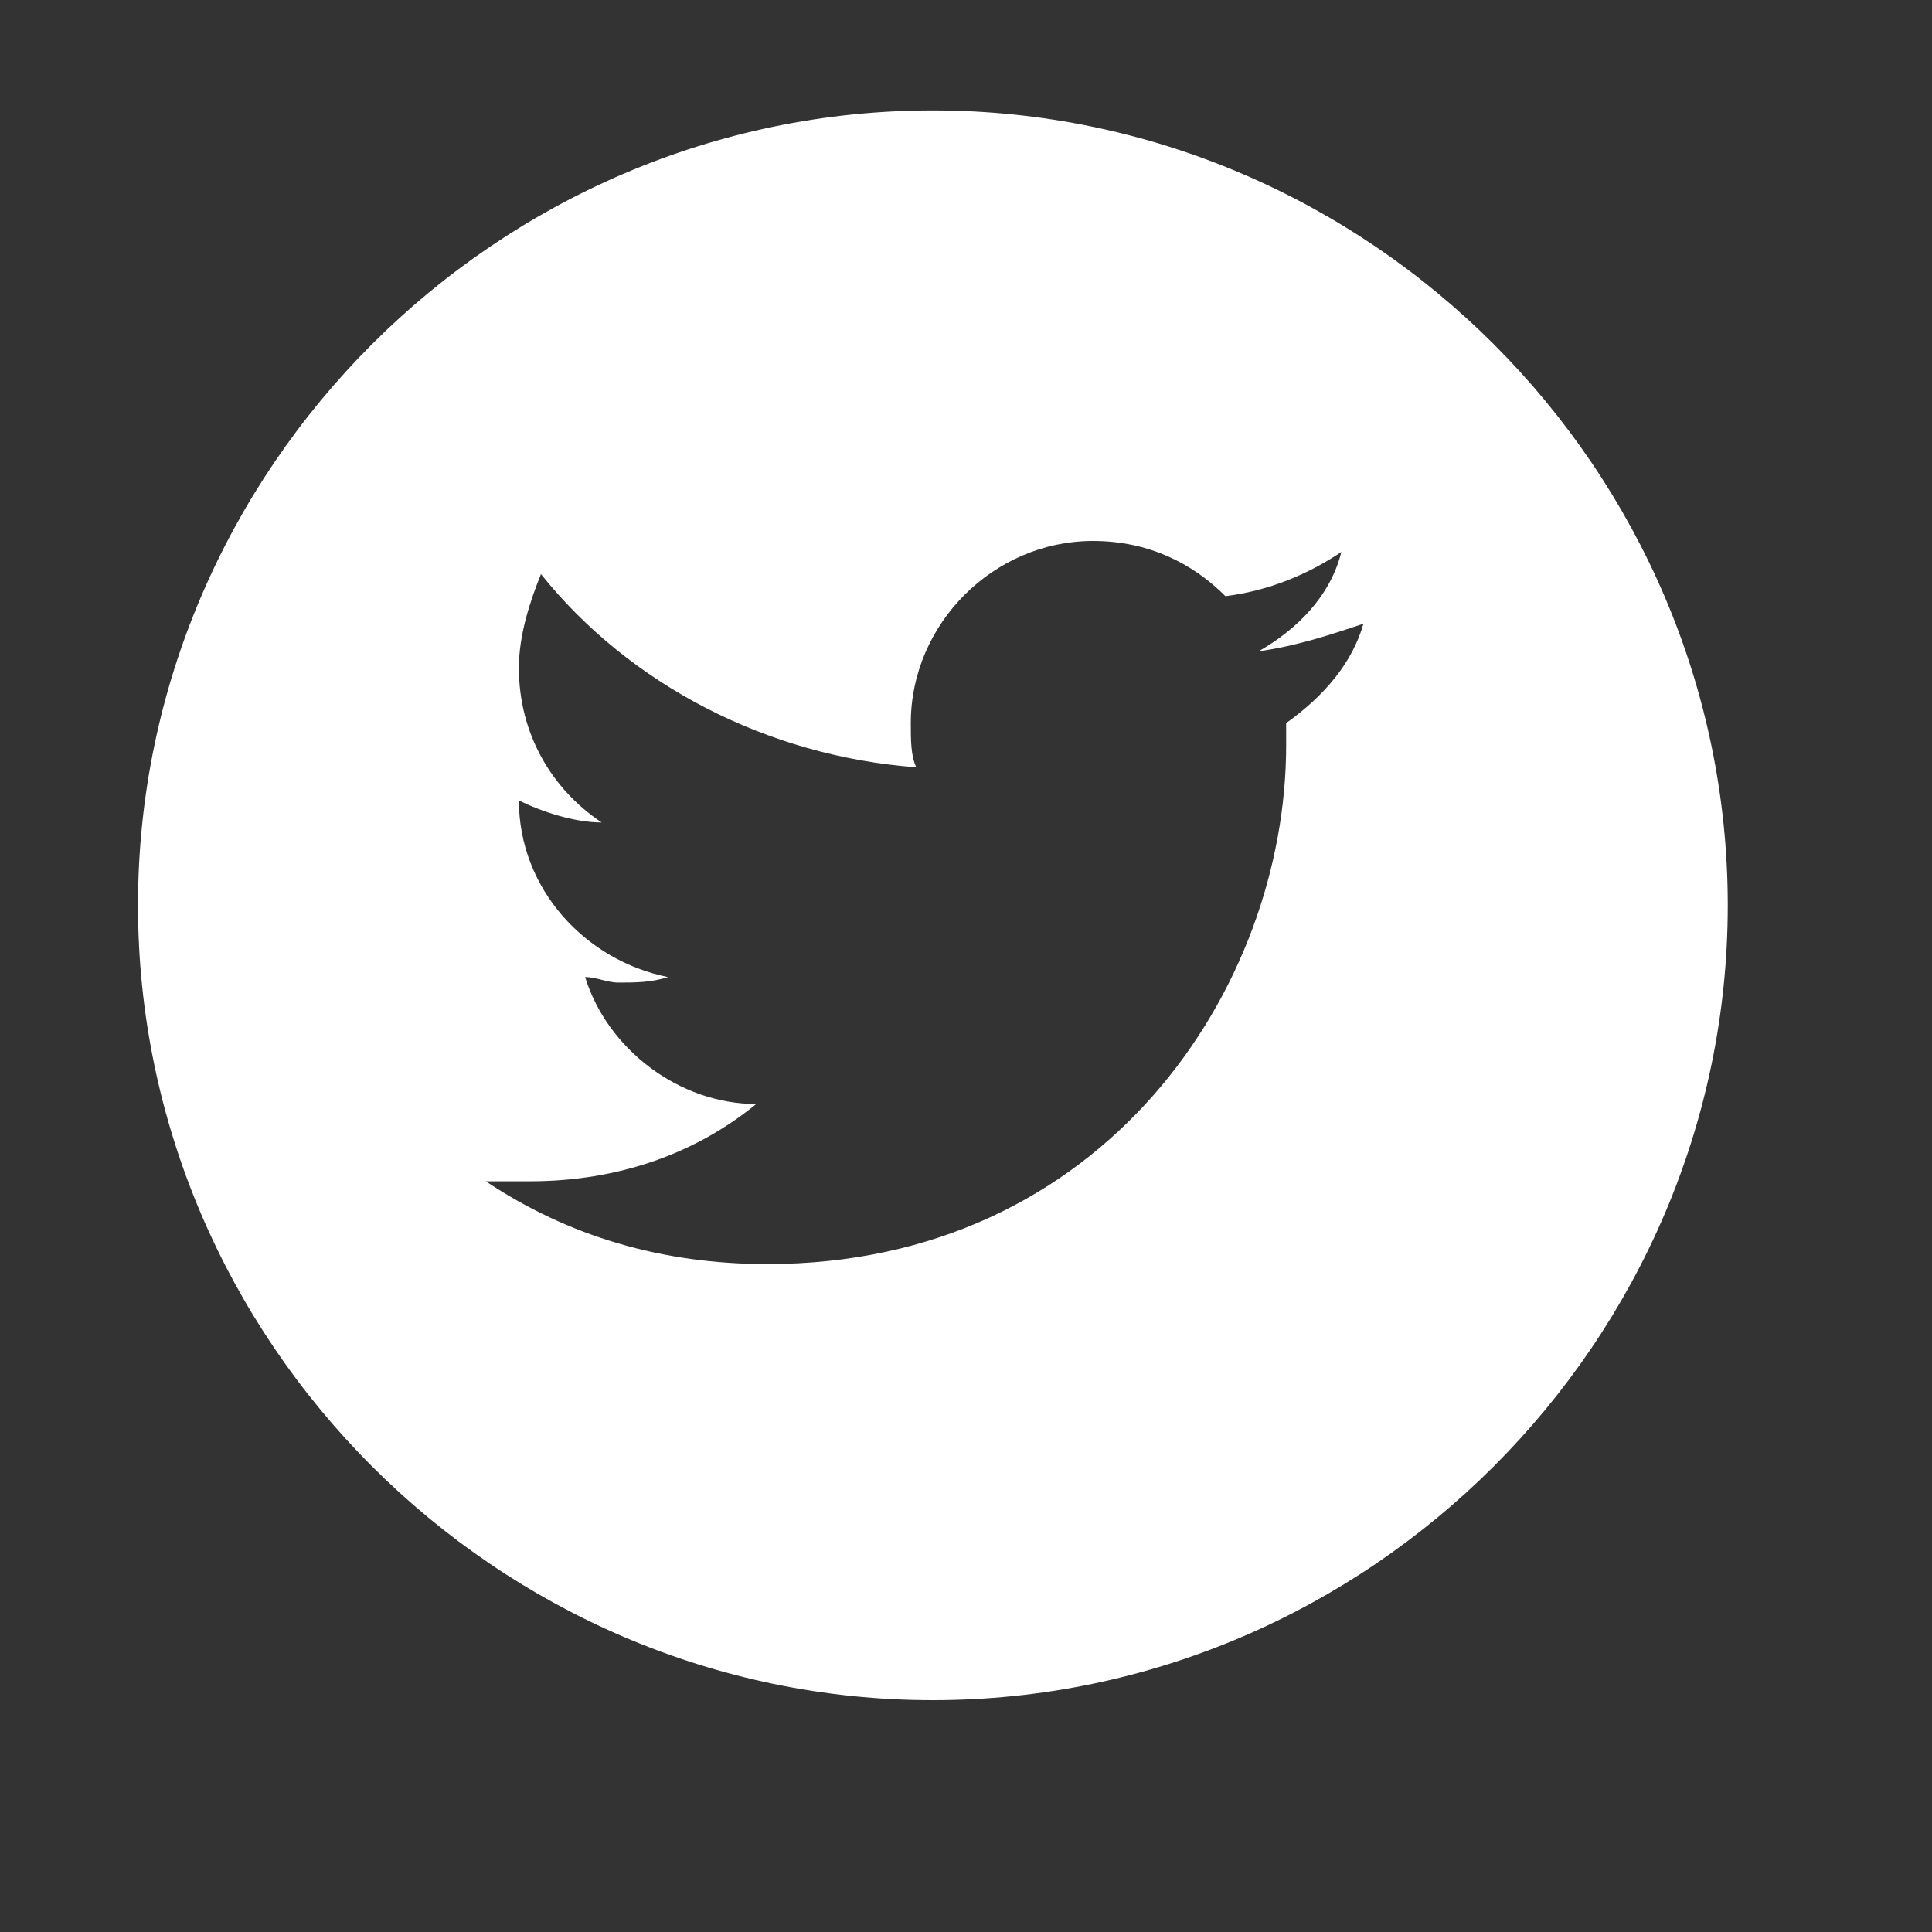 <?xml version="1.0" encoding="utf-8"?>
<!-- Generator: Adobe Illustrator 18.0.0, SVG Export Plug-In . SVG Version: 6.00 Build 0)  -->
<!DOCTYPE svg PUBLIC "-//W3C//DTD SVG 1.1//EN" "http://www.w3.org/Graphics/SVG/1.1/DTD/svg11.dtd">
<svg version="1.1" id="Layer_1" xmlns:x="http://ns.adobe.com/Extensibility/1.0/" xmlns:i="http://ns.adobe.com/AdobeIllustrator/10.0/" xmlns:graph="http://ns.adobe.com/Graphs/1.0/"
	 xmlns="http://www.w3.org/2000/svg" xmlns:xlink="http://www.w3.org/1999/xlink" x="0px" y="0px" viewBox="0 0 35 35"
	 enable-background="new 0 0 35 35" xml:space="preserve">
<rect x="0" y="0" width="35" height="35" fill="#333333" stroke="none"/>
<g>
	<g>
		<path fill="#FFFFFF" d="M16.9,2C9,2,2.5,8.5,2.5,16.4c0,7.9,6.5,14.4,14.4,14.4c7.9,0,14.4-6.5,14.4-14.4C31.3,8.5,24.8,2,16.9,2
			L16.9,2z M23.3,13.1c0,0.1,0,0.3,0,0.4c0,4.4-3.3,9.4-9.4,9.4c-1.9,0-3.6-0.5-5.1-1.5c0.3,0,0.5,0,0.8,0c1.6,0,3-0.5,4.1-1.4
			c-1.4,0-2.7-1-3.1-2.3c0.2,0,0.4,0.1,0.6,0.1c0.3,0,0.6,0,0.9-0.1c-1.5-0.3-2.7-1.6-2.7-3.2c0,0,0,0,0,0c0.4,0.2,1,0.4,1.5,0.4
			c-0.9-0.6-1.5-1.6-1.5-2.8c0-0.6,0.2-1.2,0.4-1.7c1.6,2,4.1,3.3,6.8,3.5c-0.1-0.2-0.1-0.5-0.1-0.8c0-1.8,1.5-3.3,3.3-3.3
			c1,0,1.8,0.4,2.4,1c0.8-0.1,1.5-0.4,2.1-0.8c-0.2,0.8-0.8,1.4-1.5,1.8c0.7-0.1,1.3-0.3,1.9-0.5C24.5,12,24,12.6,23.3,13.1
			L23.3,13.1z M23.3,13.1"/>
	</g>
</g>
</svg>
